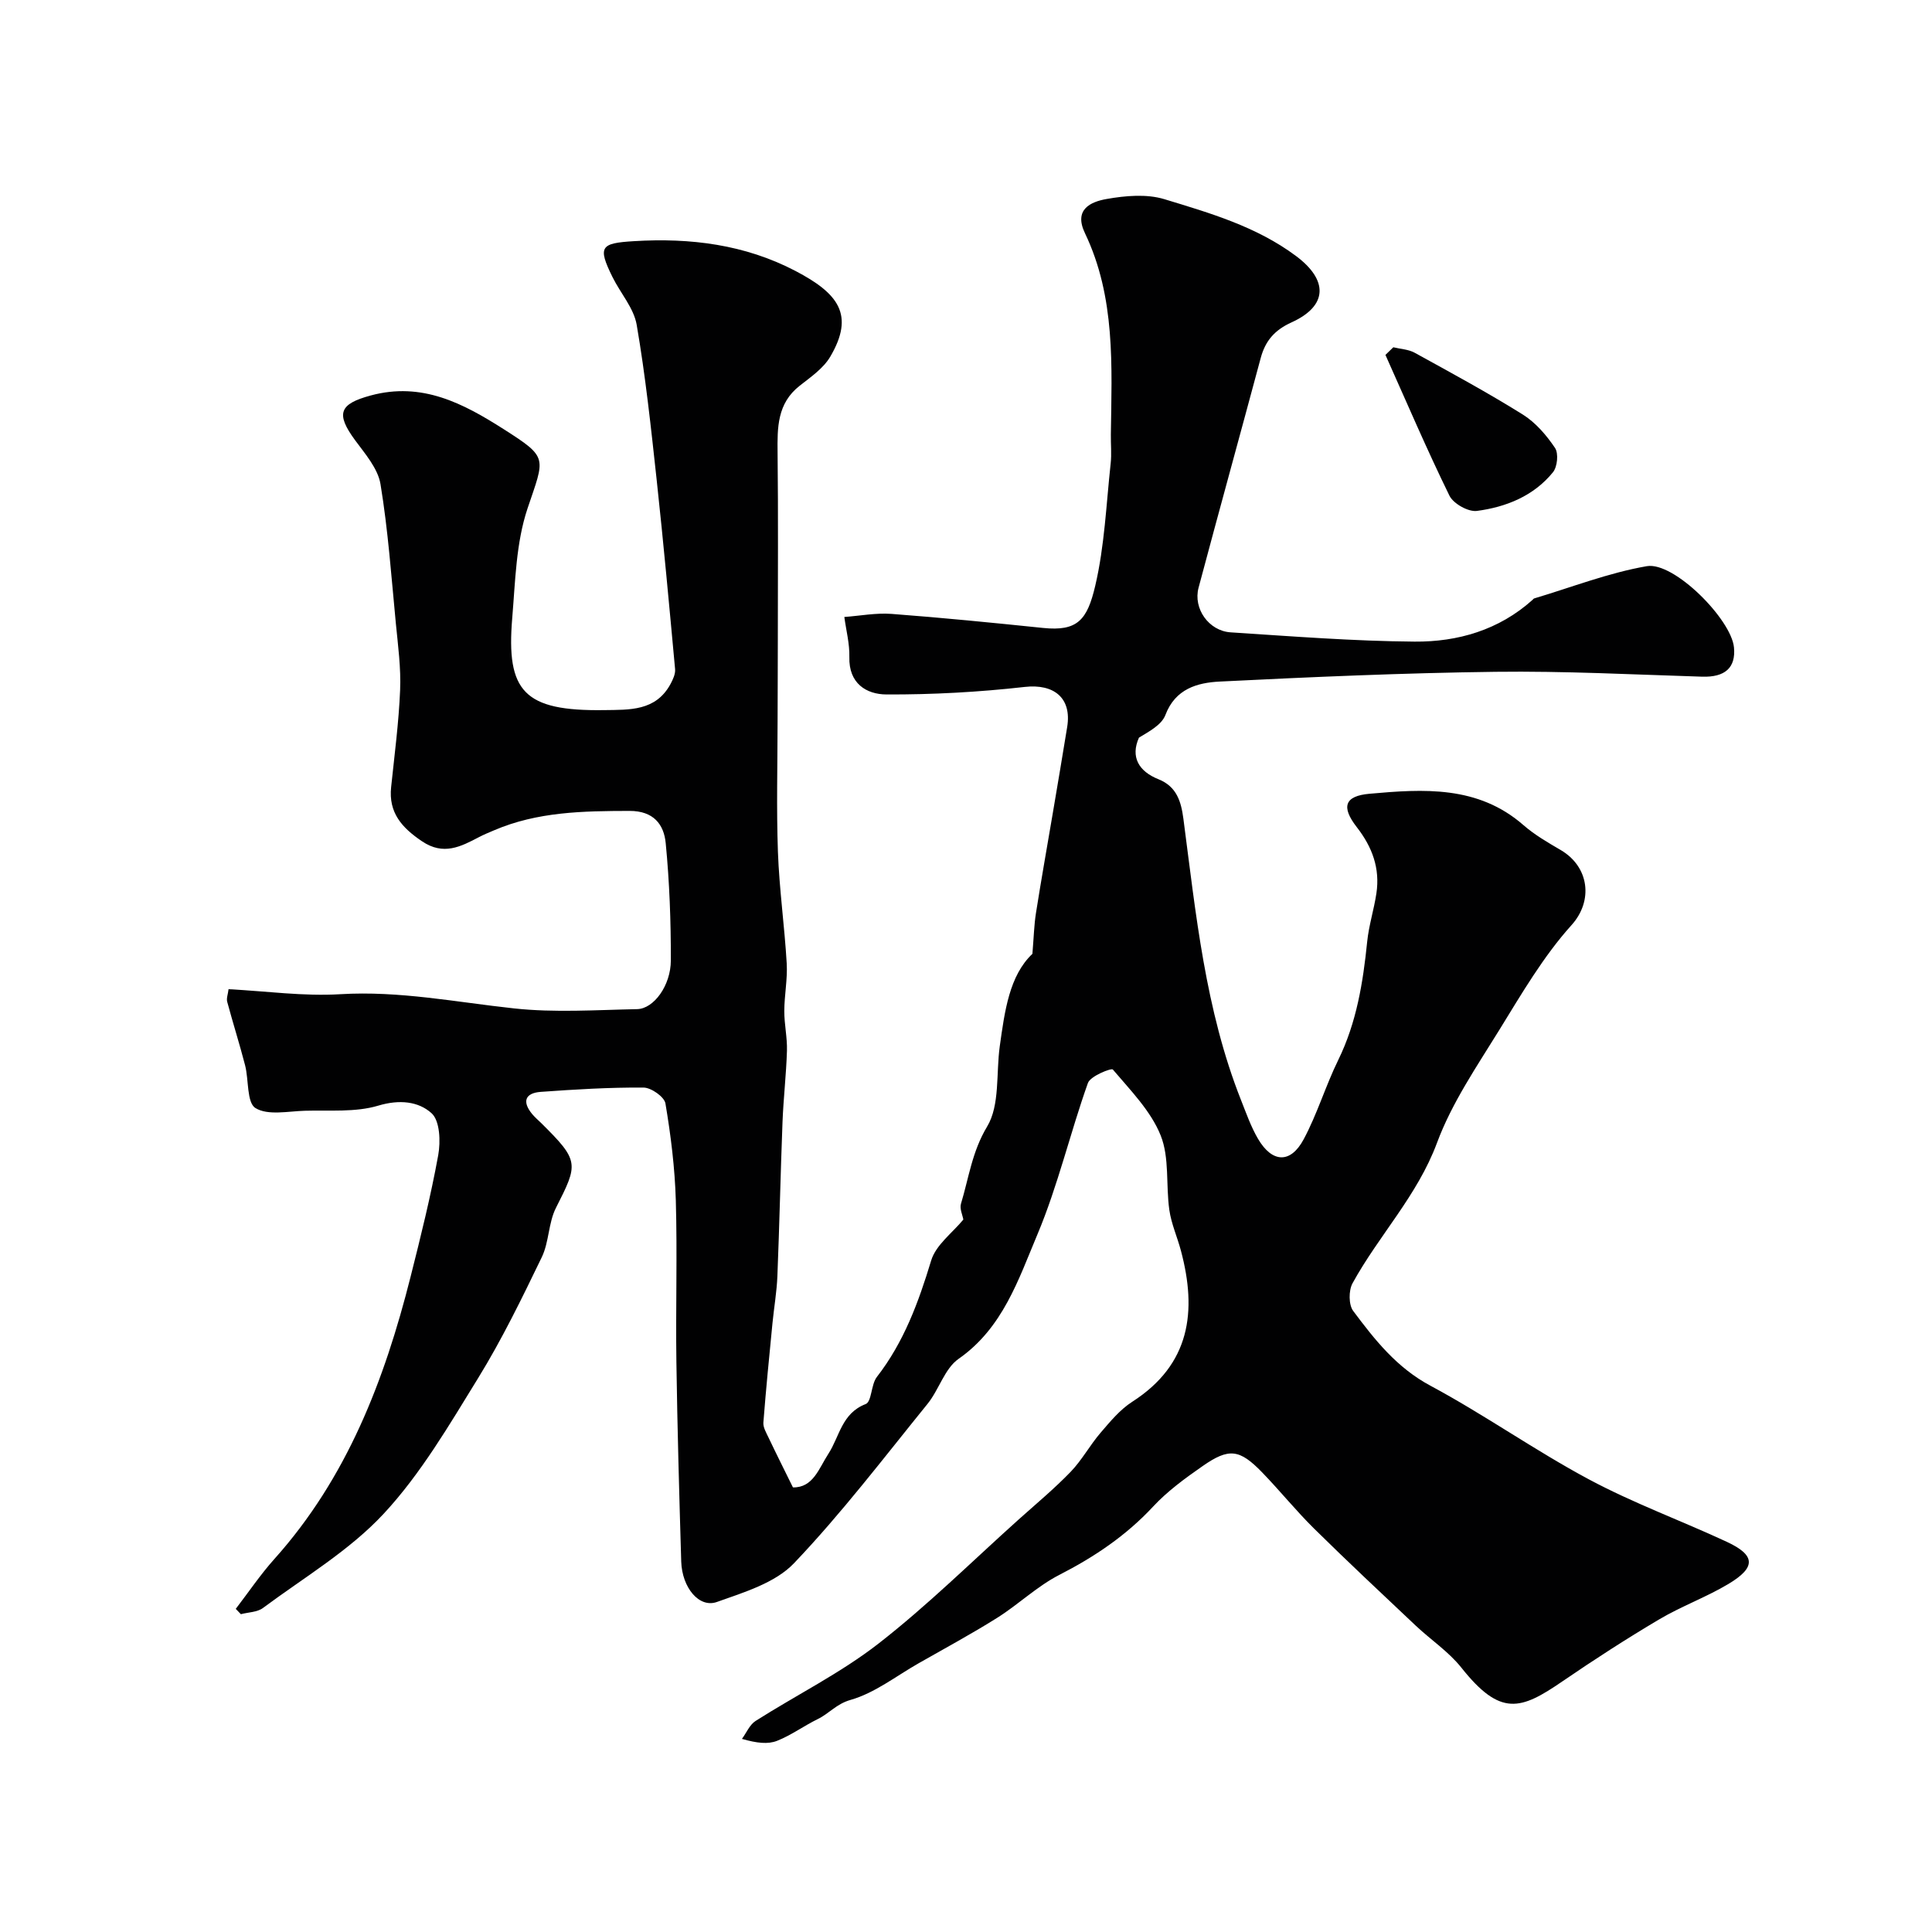 <svg enable-background="new 0 0 400 400" viewBox="0 0 400 400" xmlns="http://www.w3.org/2000/svg"><g fill="#010102"><path d="m48.81 333.1c2.65-3.45 5.1-7.09 7.99-10.32 15.04-16.77 22.8-37.03 28.2-58.42 2.11-8.35 4.19-16.73 5.73-25.2.51-2.82.35-7.12-1.38-8.68-2.72-2.46-6.67-2.88-11.03-1.57-4.75 1.42-10.1.91-15.2 1.06-3.49.1-7.68 1.02-10.23-.56-1.83-1.13-1.36-5.83-2.15-8.87-1.14-4.4-2.52-8.74-3.7-13.13-.19-.72.16-1.58.28-2.61 7.85.41 15.54 1.5 23.13 1.04 12.21-.74 24.01 1.65 35.99 2.94 8.4.91 16.98.32 25.48.15 3.42-.07 6.96-4.87 6.97-10.08.02-8.09-.28-16.22-1.06-24.27-.37-3.9-2.52-6.7-7.49-6.69-9.59.02-19.08.16-28.08 4.03-1.03.44-2.07.86-3.06 1.38-3.81 2-7.38 3.87-11.81.89-4.16-2.8-6.98-5.91-6.41-11.24.7-6.68 1.58-13.36 1.86-20.07.19-4.57-.43-9.19-.88-13.77-.93-9.64-1.61-19.33-3.18-28.86-.53-3.25-3.19-6.29-5.27-9.12-4.07-5.53-3.22-7.5 3.24-9.25 10.63-2.88 19.17 1.65 27.54 6.98 9.32 5.95 8.5 5.78 4.93 16.41-2.39 7.13-2.53 15.09-3.17 22.72-1.27 15.2 2.45 19.27 19.03 19.03 5.28-.08 10.67.23 13.73-5.38.51-.94 1.05-2.1.96-3.1-1.2-13.06-2.4-26.12-3.81-39.16-1.17-10.74-2.31-21.5-4.14-32.13-.6-3.48-3.37-6.56-5.01-9.89-3.12-6.32-2.45-7.01 4.43-7.43 11.71-.72 22.99.7 33.44 6.16 8.91 4.66 12.31 9.09 7.22 17.75-1.42 2.42-4.04 4.22-6.33 6.02-4.67 3.66-4.64 8.64-4.58 13.88.15 12.87.05 25.74.05 38.61 0 5.67-.04 11.33-.05 17-.01 9-.25 18.01.07 27 .28 7.71 1.37 15.4 1.82 23.11.19 3.27-.49 6.57-.5 9.86-.01 2.74.63 5.49.55 8.22-.15 4.94-.73 9.86-.92 14.79-.41 10.62-.63 21.25-1.06 31.87-.13 3.27-.7 6.51-1.02 9.77-.67 6.85-1.35 13.69-1.88 20.55-.08 1.01.6 2.12 1.07 3.12 1.59 3.35 3.26 6.67 5.05 10.31 4.19.08 5.36-3.92 7.34-6.96 2.32-3.57 2.75-8.38 7.71-10.29 1.28-.49 1.1-4.03 2.32-5.61 5.61-7.22 8.63-15.48 11.25-24.12.99-3.25 4.43-5.75 6.66-8.47-.16-.93-.8-2.25-.49-3.28 1.62-5.35 2.29-10.78 5.41-15.97 2.68-4.45 1.84-11.01 2.62-16.63 1.02-7.29 1.98-14.62 6.76-19.14.29-3.53.35-6 .73-8.41 1.09-6.92 2.32-13.81 3.49-20.72 1-5.94 2.02-11.89 2.98-17.84.98-6.05-2.78-8.96-8.77-8.29-9.49 1.07-19.09 1.6-28.65 1.56-4.15-.02-7.83-2.27-7.68-7.75.07-2.75-.67-5.53-1.04-8.29 3.26-.24 6.55-.88 9.77-.64 10.48.79 20.94 1.83 31.39 2.91 7.12.73 9.13-1.65 10.79-8.74 1.93-8.23 2.27-16.84 3.19-25.3.22-1.98.01-4 .04-6 .19-14.16 1-28.41-5.37-41.71-2.35-4.91 1.19-6.48 4.49-7.06 3.89-.69 8.29-1.08 11.97.04 9.46 2.88 19.04 5.65 27.23 11.75 6.69 4.98 6.65 10.32-.9 13.75-3.51 1.59-5.43 3.81-6.39 7.37-4.26 15.87-8.64 31.7-12.87 47.57-1.15 4.31 2.11 8.95 6.64 9.24 12.69.82 25.39 1.82 38.09 1.92 8.94.07 17.46-2.4 24.4-8.63.12-.11.23-.28.38-.32 7.75-2.31 15.38-5.3 23.29-6.67 5.64-.97 17.48 11 18.05 16.81.41 4.24-1.88 6.21-6.57 6.07-14.26-.44-28.54-1.19-42.8-1.01-19.04.24-38.08 1.07-57.1 2.02-4.6.23-9.19 1.47-11.25 6.93-.77 2.02-3.31 3.37-5.47 4.68-1.79 4-.05 6.98 4.03 8.61 3.81 1.52 4.7 4.65 5.17 8.19 2.59 19.7 4.52 39.53 11.93 58.24 1.08 2.72 2.06 5.54 3.53 8.04 2.92 4.97 6.72 5.15 9.43.1 2.82-5.25 4.54-11.08 7.17-16.44 3.8-7.77 5.13-16.03 5.99-24.49.34-3.37 1.41-6.66 1.91-10.02.77-5.16-.84-9.56-4.07-13.71-3.25-4.18-2.54-6.44 2.63-6.9 11.15-1 22.44-1.75 31.87 6.48 2.31 2.02 5.04 3.6 7.71 5.16 5.96 3.49 6.77 10.55 2.26 15.55-5.84 6.48-10.34 14.23-14.96 21.72-4.67 7.57-9.83 15.1-12.89 23.35-4.07 10.96-12.07 19.19-17.5 29.1-.81 1.49-.81 4.43.14 5.71 4.47 5.98 9.01 11.75 16 15.49 11.19 6 21.63 13.41 32.83 19.4 9.18 4.91 19.04 8.51 28.51 12.91 5.98 2.78 6.11 5.29.34 8.74-4.6 2.75-9.73 4.6-14.33 7.33-6.84 4.05-13.53 8.38-20.09 12.87-8.55 5.85-12.75 7.34-20.86-2.88-2.63-3.31-6.33-5.76-9.45-8.7-7.05-6.65-14.12-13.27-21.02-20.07-3.76-3.71-7.09-7.85-10.77-11.65-4.68-4.83-6.87-5.12-12.32-1.32-3.62 2.52-7.28 5.18-10.26 8.39-5.6 6.02-12.15 10.42-19.43 14.15-4.59 2.35-8.44 6.11-12.85 8.88-5.31 3.34-10.85 6.32-16.3 9.43-4.65 2.65-9.07 6.15-14.07 7.57-2.93.83-4.44 2.83-6.77 3.96-2.87 1.4-5.5 3.35-8.44 4.51-1.88.74-4.15.49-7.27-.4.93-1.26 1.6-2.94 2.83-3.72 8.46-5.38 17.57-9.89 25.44-16.01 10.19-7.93 19.42-17.08 29.05-25.72 3.62-3.24 7.37-6.36 10.74-9.85 2.34-2.43 3.98-5.51 6.19-8.08 1.99-2.32 4.03-4.8 6.56-6.42 12.02-7.72 13.43-18.7 10.08-31.27-.75-2.83-1.99-5.56-2.4-8.43-.74-5.16.06-10.82-1.8-15.45-2.04-5.08-6.26-9.34-9.9-13.64-.3-.35-4.65 1.35-5.16 2.8-3.7 10.38-6.2 21.23-10.46 31.36-3.93 9.33-7.15 19.35-16.32 25.75-2.89 2.02-4.04 6.37-6.42 9.31-9.04 11.15-17.77 22.63-27.65 33-3.89 4.08-10.34 6.02-15.96 8.02-3.69 1.32-7.22-2.99-7.39-8.36-.41-13.77-.8-27.53-1-41.3-.16-11.16.2-22.34-.12-33.5-.2-6.71-1.03-13.43-2.15-20.06-.23-1.36-2.95-3.27-4.53-3.28-7.09-.05-14.2.38-21.28.89-3.32.24-3.88 2.09-1.74 4.64.53.63 1.17 1.18 1.77 1.76 8 7.91 7.76 8.45 3.12 17.6-1.58 3.11-1.42 7.08-2.94 10.23-4.11 8.5-8.25 17.03-13.19 25.05-5.98 9.7-11.84 19.77-19.52 28.04-7.11 7.66-16.51 13.21-25.02 19.54-1.18.88-3.03.87-4.57 1.28-.35-.36-.71-.73-1.06-1.1z"/><path d="m288.47 71.9c1.47.36 3.11.42 4.4 1.12 7.54 4.15 15.11 8.25 22.4 12.8 2.66 1.66 4.91 4.29 6.68 6.92.76 1.13.49 3.92-.43 5.04-3.99 4.91-9.69 7.2-15.74 8-1.78.24-4.88-1.5-5.69-3.16-4.69-9.58-8.89-19.4-13.25-29.14.55-.52 1.09-1.05 1.63-1.58z"/></g></svg>